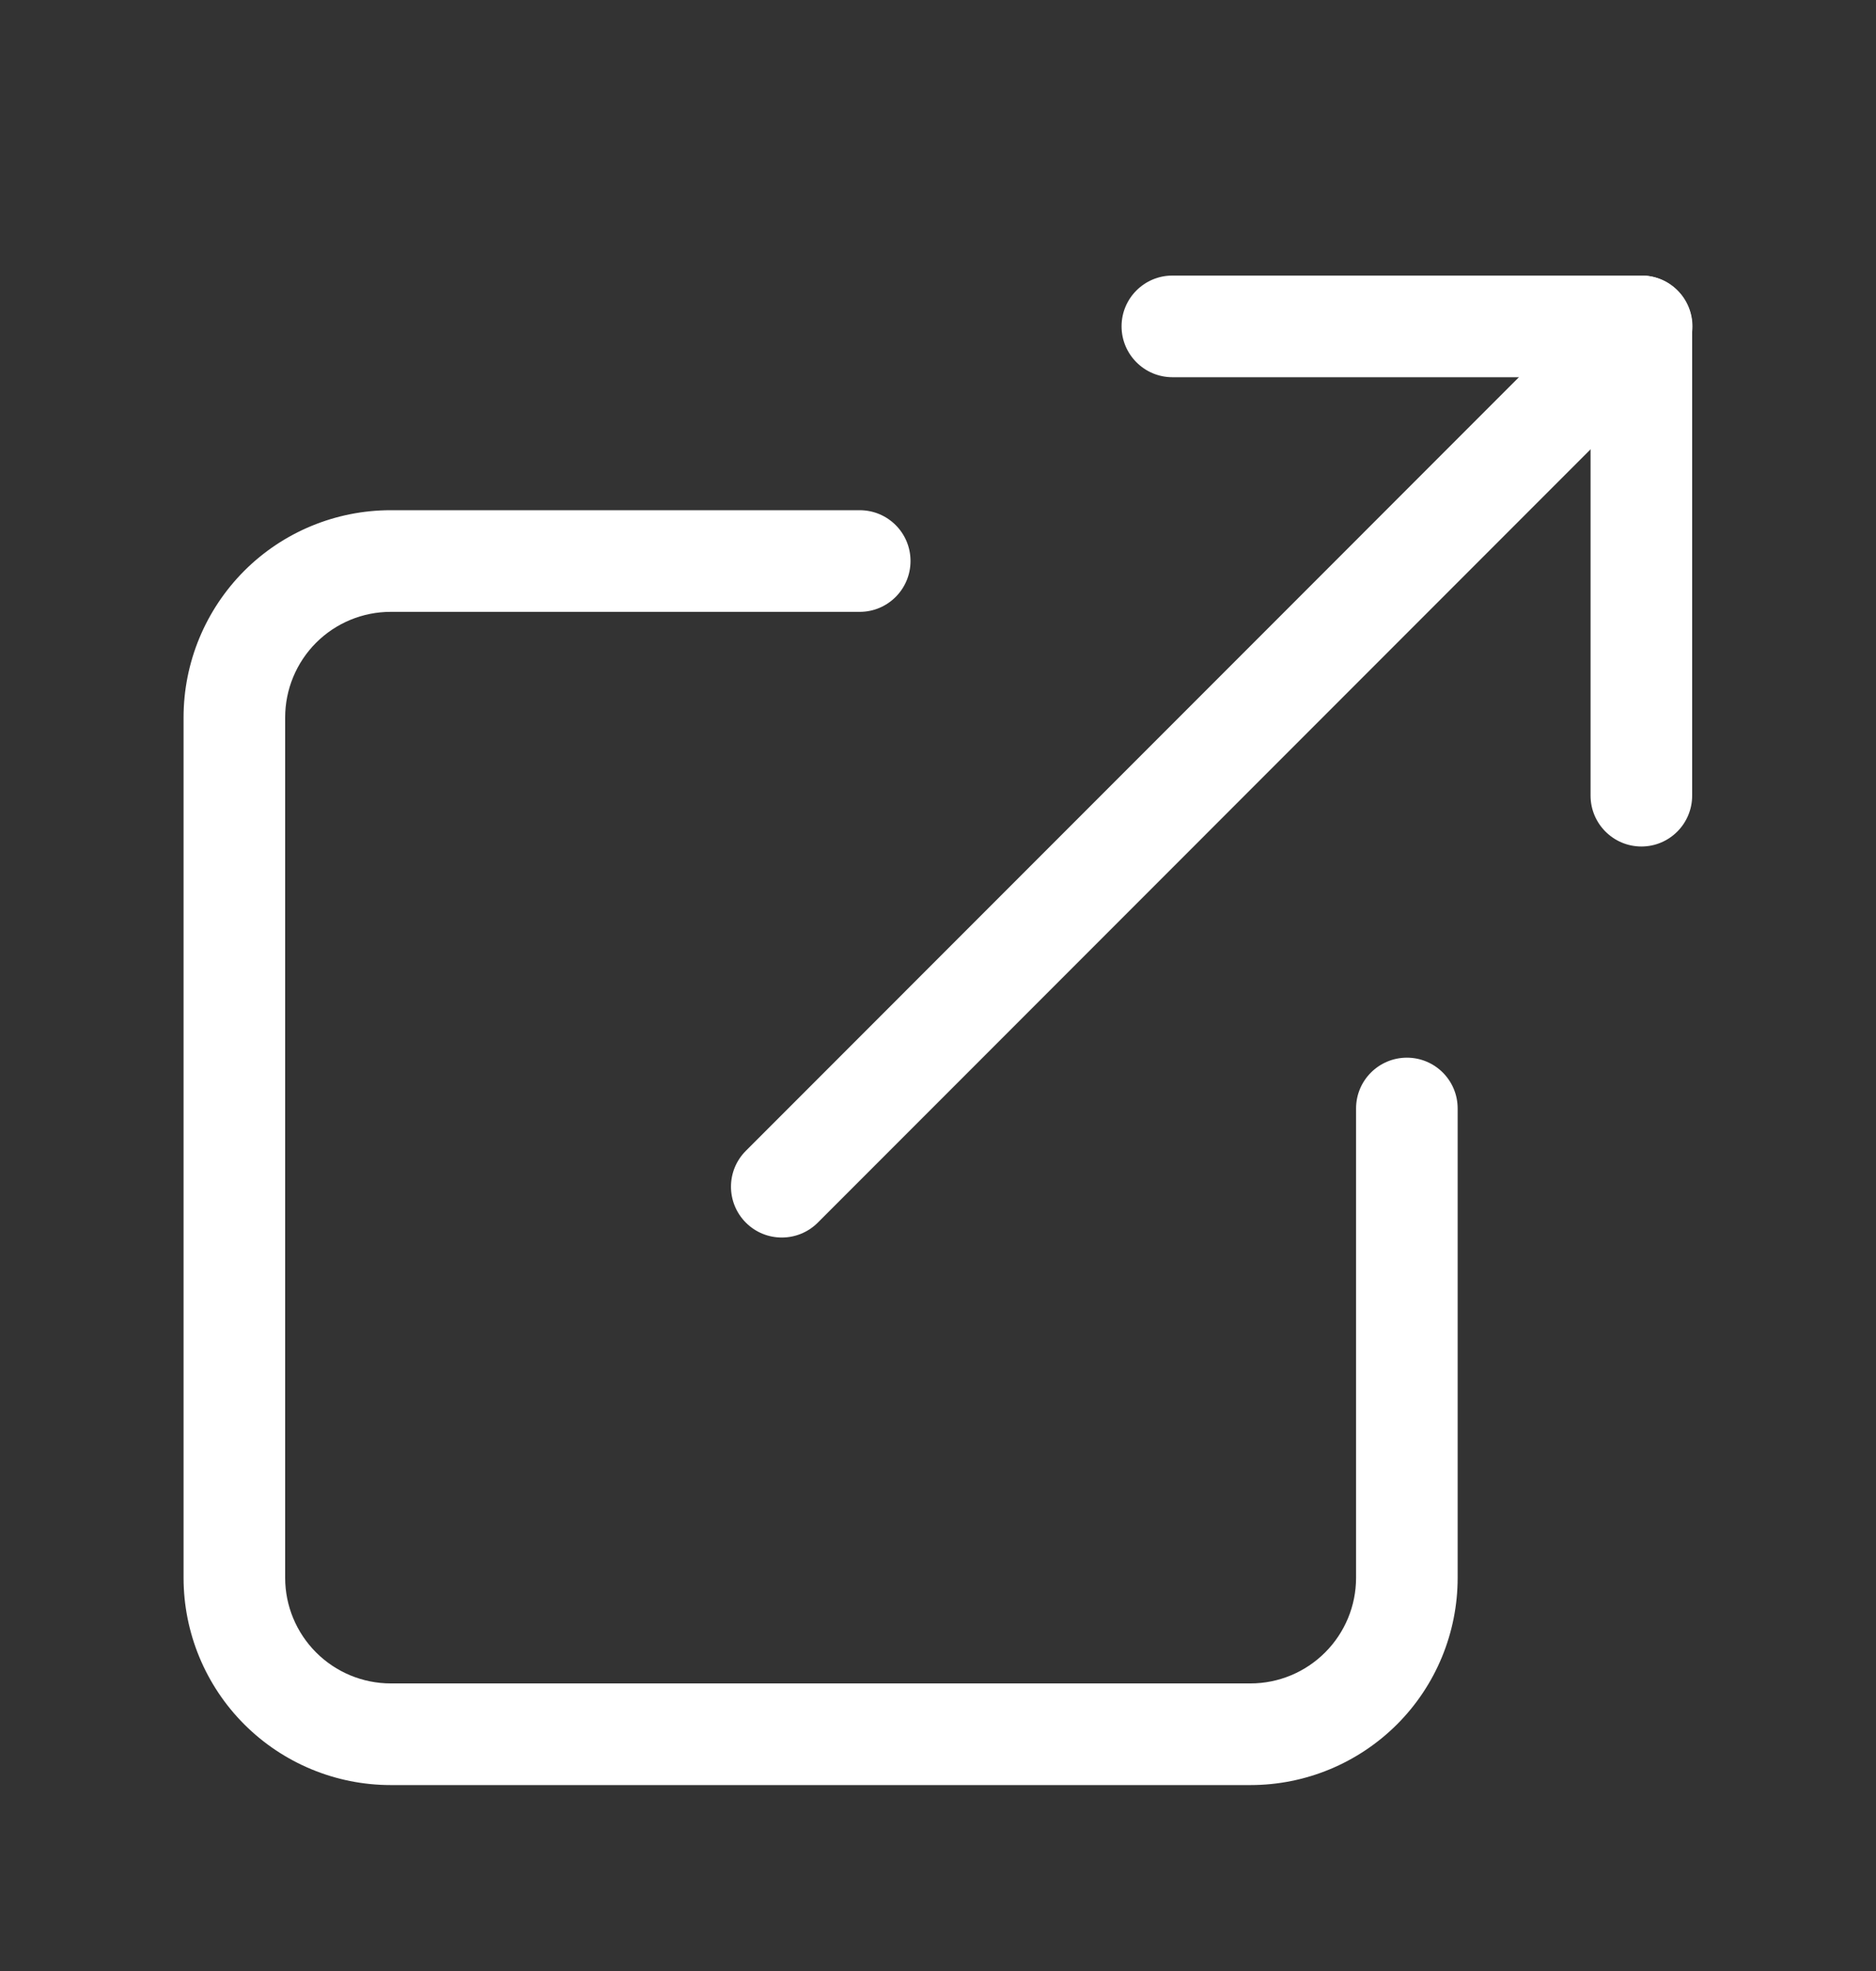 <svg width="20" height="21" viewBox="0 0 20 21" fill="none" xmlns="http://www.w3.org/2000/svg">
<rect x="0" y="0" width="20" height="21" fill="#333333" stroke="none"/>
<path fill-rule="evenodd" clip-rule="evenodd" d="M4.165 6.519C3.867 6.519 3.581 6.637 3.37 6.848C3.159 7.059 3.04 7.346 3.04 7.644V16.811C3.04 17.109 3.159 17.395 3.37 17.606C3.581 17.817 3.867 17.936 4.165 17.936H13.332C13.63 17.936 13.916 17.817 14.127 17.606C14.338 17.395 14.457 17.109 14.457 16.811V11.81C14.457 11.511 14.7 11.269 14.999 11.269C15.298 11.269 15.54 11.511 15.54 11.81V16.811C15.54 17.396 15.308 17.958 14.894 18.372C14.479 18.786 13.918 19.019 13.332 19.019H4.165C3.58 19.019 3.018 18.786 2.604 18.372C2.19 17.958 1.957 17.396 1.957 16.811V7.644C1.957 7.058 2.19 6.497 2.604 6.082C3.018 5.668 3.58 5.436 4.165 5.436H9.165C9.465 5.436 9.707 5.678 9.707 5.977C9.707 6.276 9.465 6.519 9.165 6.519H4.165Z" fill="#FFFFFF"/>
<path fill-rule="evenodd" clip-rule="evenodd" d="M11.957 3.477C11.957 3.178 12.2 2.936 12.499 2.936H17.499C17.798 2.936 18.04 3.178 18.04 3.477V8.477C18.04 8.776 17.798 9.019 17.499 9.019C17.2 9.019 16.957 8.776 16.957 8.477V4.019H12.499C12.2 4.019 11.957 3.776 11.957 3.477Z" fill="#FFFFFF"/>
<path fill-rule="evenodd" clip-rule="evenodd" d="M17.884 3.094C18.096 3.306 18.096 3.649 17.884 3.86L8.718 13.027C8.506 13.238 8.163 13.238 7.952 13.027C7.74 12.815 7.74 12.472 7.952 12.261L17.118 3.094C17.33 2.883 17.673 2.883 17.884 3.094Z" fill="#FFFFFF"/>
</svg>
